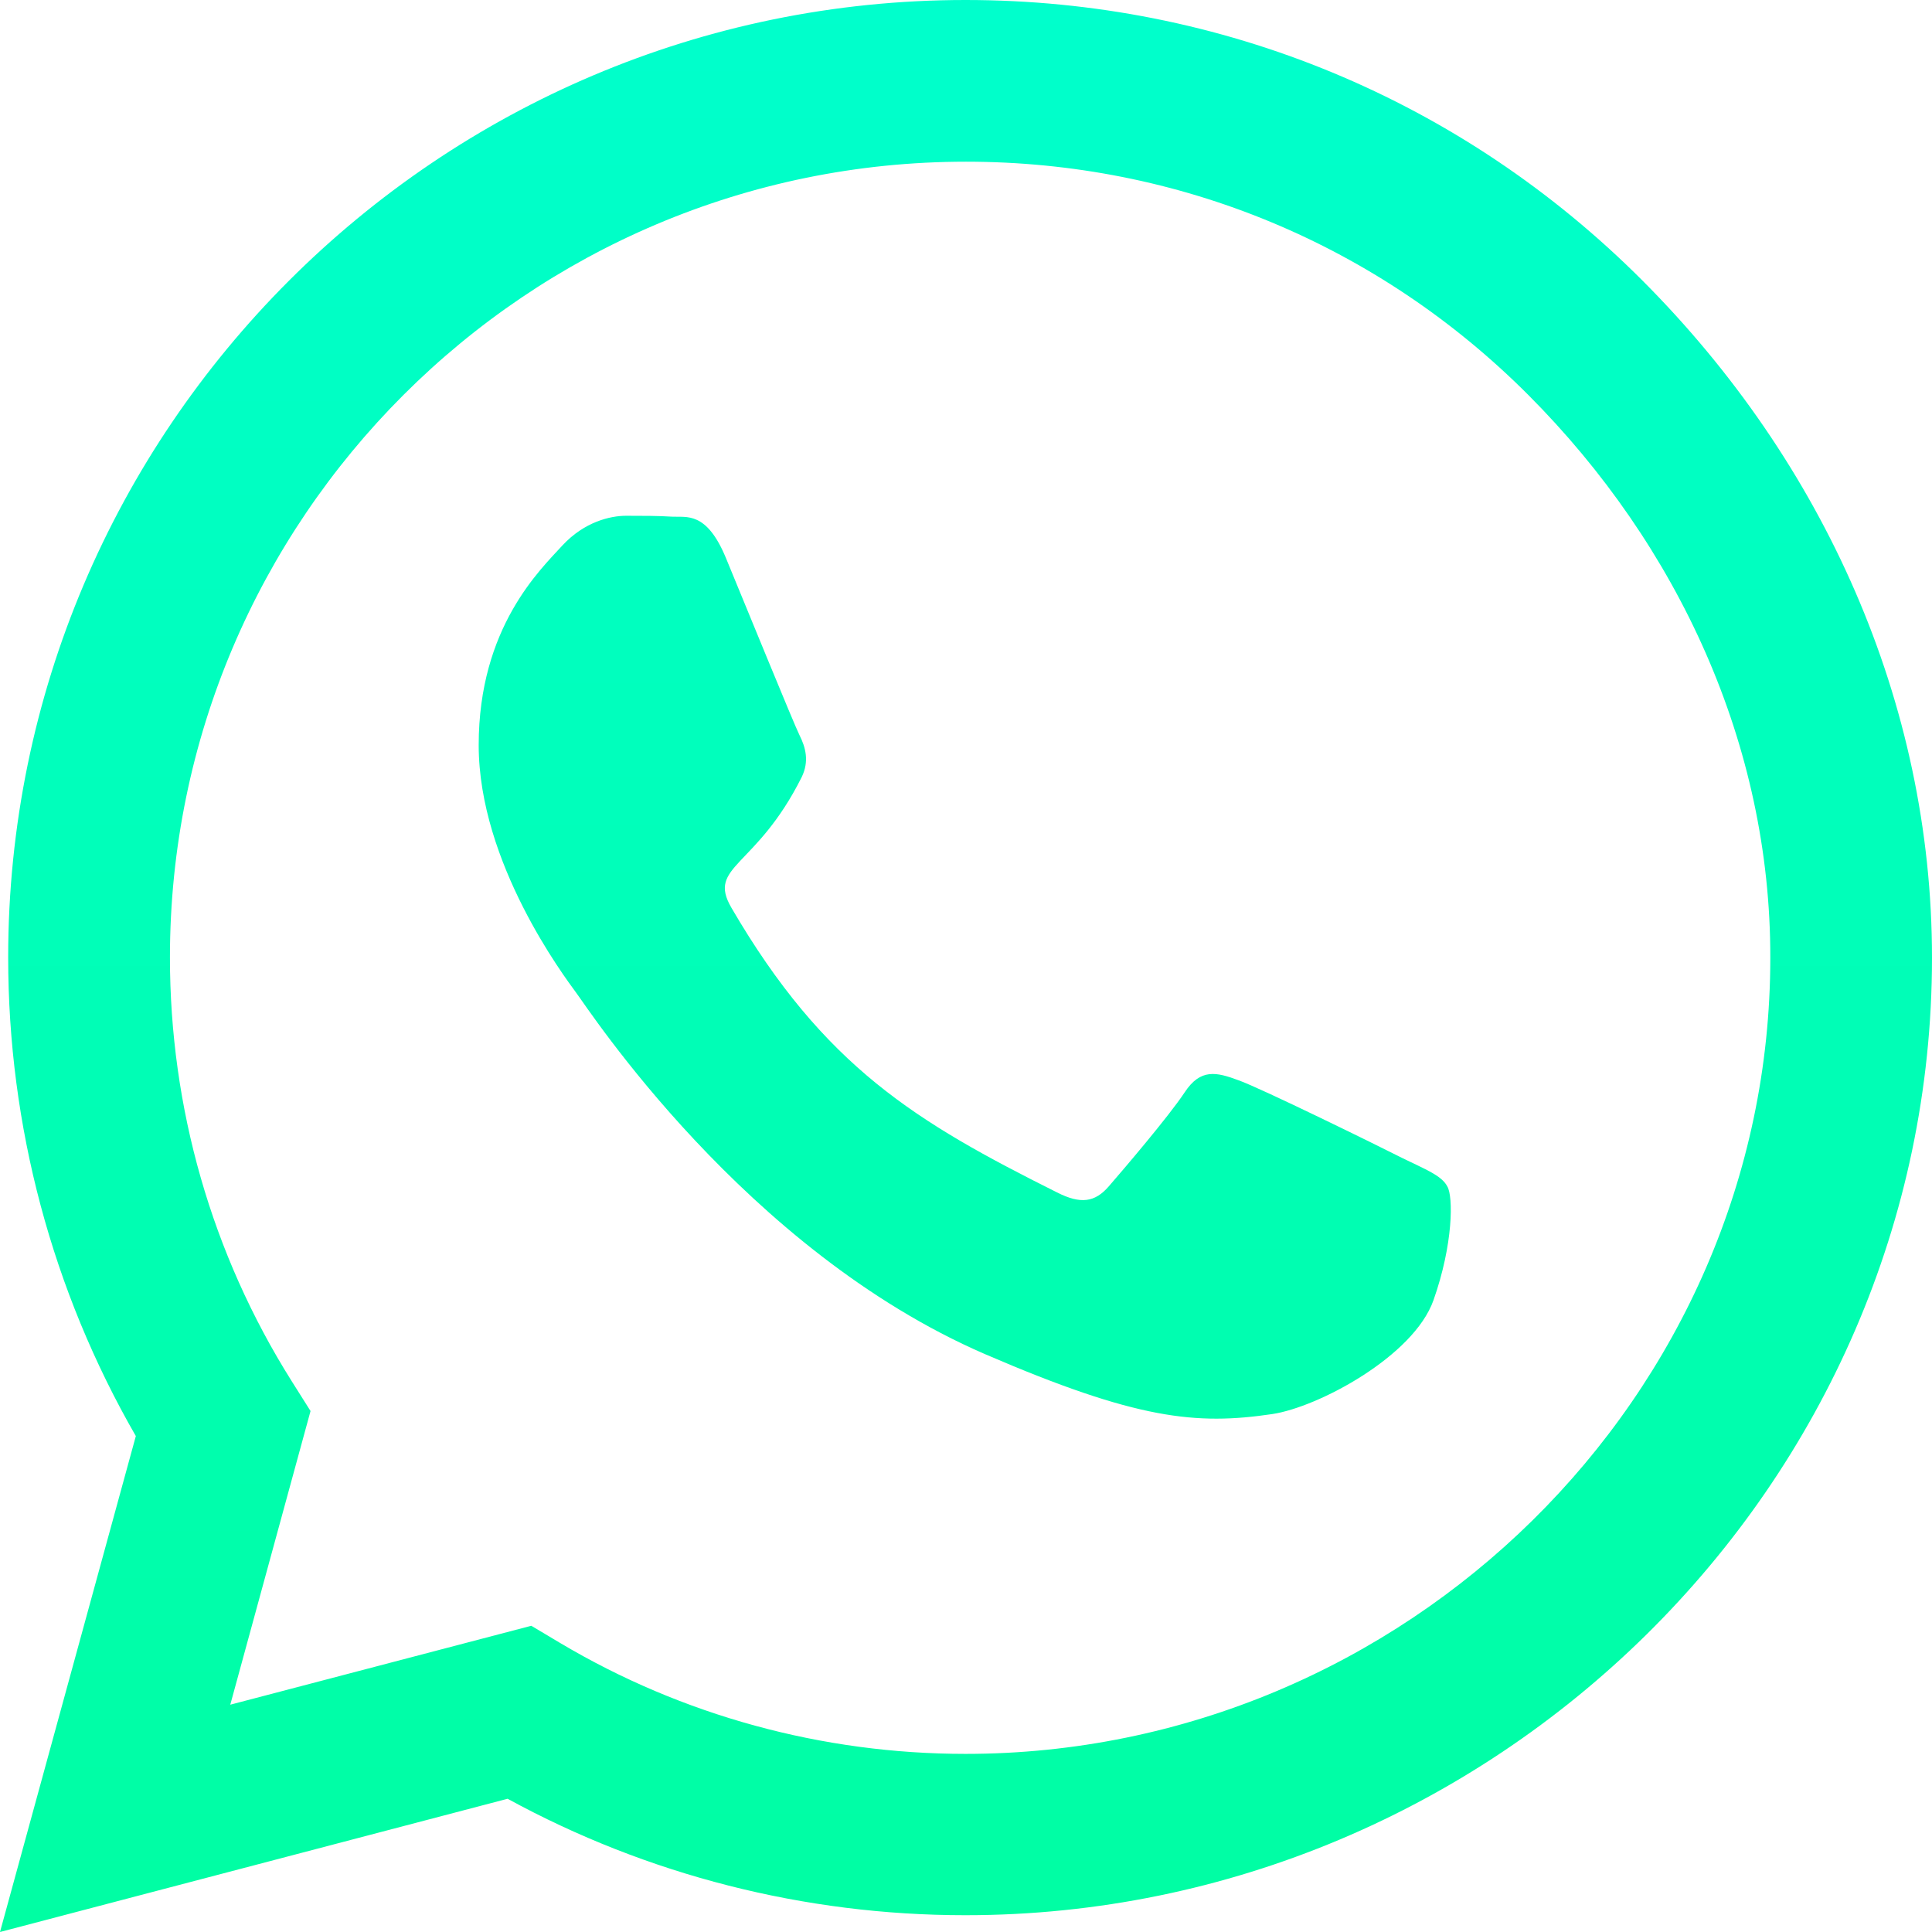<?xml version="1.0" encoding="UTF-8"?> <svg xmlns="http://www.w3.org/2000/svg" width="26" height="26" viewBox="0 0 26 26" fill="none"><path fill-rule="evenodd" clip-rule="evenodd" d="M22.106 3.778C19.674 1.341 16.436 0 12.994 0C5.891 0 0.11 5.78 0.11 12.884C0.11 15.153 0.702 17.37 1.828 19.326L0 26L6.831 24.207C8.711 25.234 10.829 25.774 12.988 25.774H12.994C20.092 25.774 26 19.993 26 12.89C26 9.448 24.538 6.216 22.106 3.778ZM12.994 23.603C11.067 23.603 9.181 23.087 7.539 22.111L7.15 21.879L3.099 22.941L4.179 18.989L3.923 18.583C2.85 16.877 2.287 14.909 2.287 12.884C2.287 6.982 7.092 2.176 13 2.176C15.861 2.176 18.548 3.291 20.568 5.316C22.587 7.341 23.829 10.028 23.824 12.89C23.824 18.798 18.896 23.603 12.994 23.603ZM18.867 15.582C18.548 15.42 16.964 14.642 16.668 14.538C16.372 14.428 16.157 14.375 15.943 14.7C15.728 15.025 15.113 15.745 14.921 15.966C14.735 16.18 14.544 16.209 14.225 16.047C12.333 15.101 11.091 14.358 9.843 12.216C9.512 11.648 10.174 11.688 10.789 10.458C10.893 10.243 10.841 10.057 10.76 9.895C10.679 9.732 10.034 8.148 9.767 7.504C9.506 6.877 9.239 6.964 9.042 6.953C8.856 6.941 8.642 6.941 8.427 6.941C8.212 6.941 7.864 7.022 7.568 7.341C7.272 7.666 6.442 8.444 6.442 10.028C6.442 11.613 7.597 13.145 7.754 13.36C7.916 13.574 10.023 16.824 13.255 18.223C15.298 19.105 16.099 19.181 17.121 19.03C17.742 18.937 19.024 18.252 19.291 17.498C19.558 16.743 19.558 16.099 19.477 15.966C19.401 15.82 19.187 15.739 18.867 15.582Z" fill="url(#paint0_linear_2235_15316)"></path><defs><linearGradient id="paint0_linear_2235_15316" x1="26" y1="26" x2="26" y2="-0" gradientUnits="userSpaceOnUse"><stop stop-color="#00FEA3"></stop><stop offset="1" stop-color="#00FFCC"></stop></linearGradient></defs></svg> 